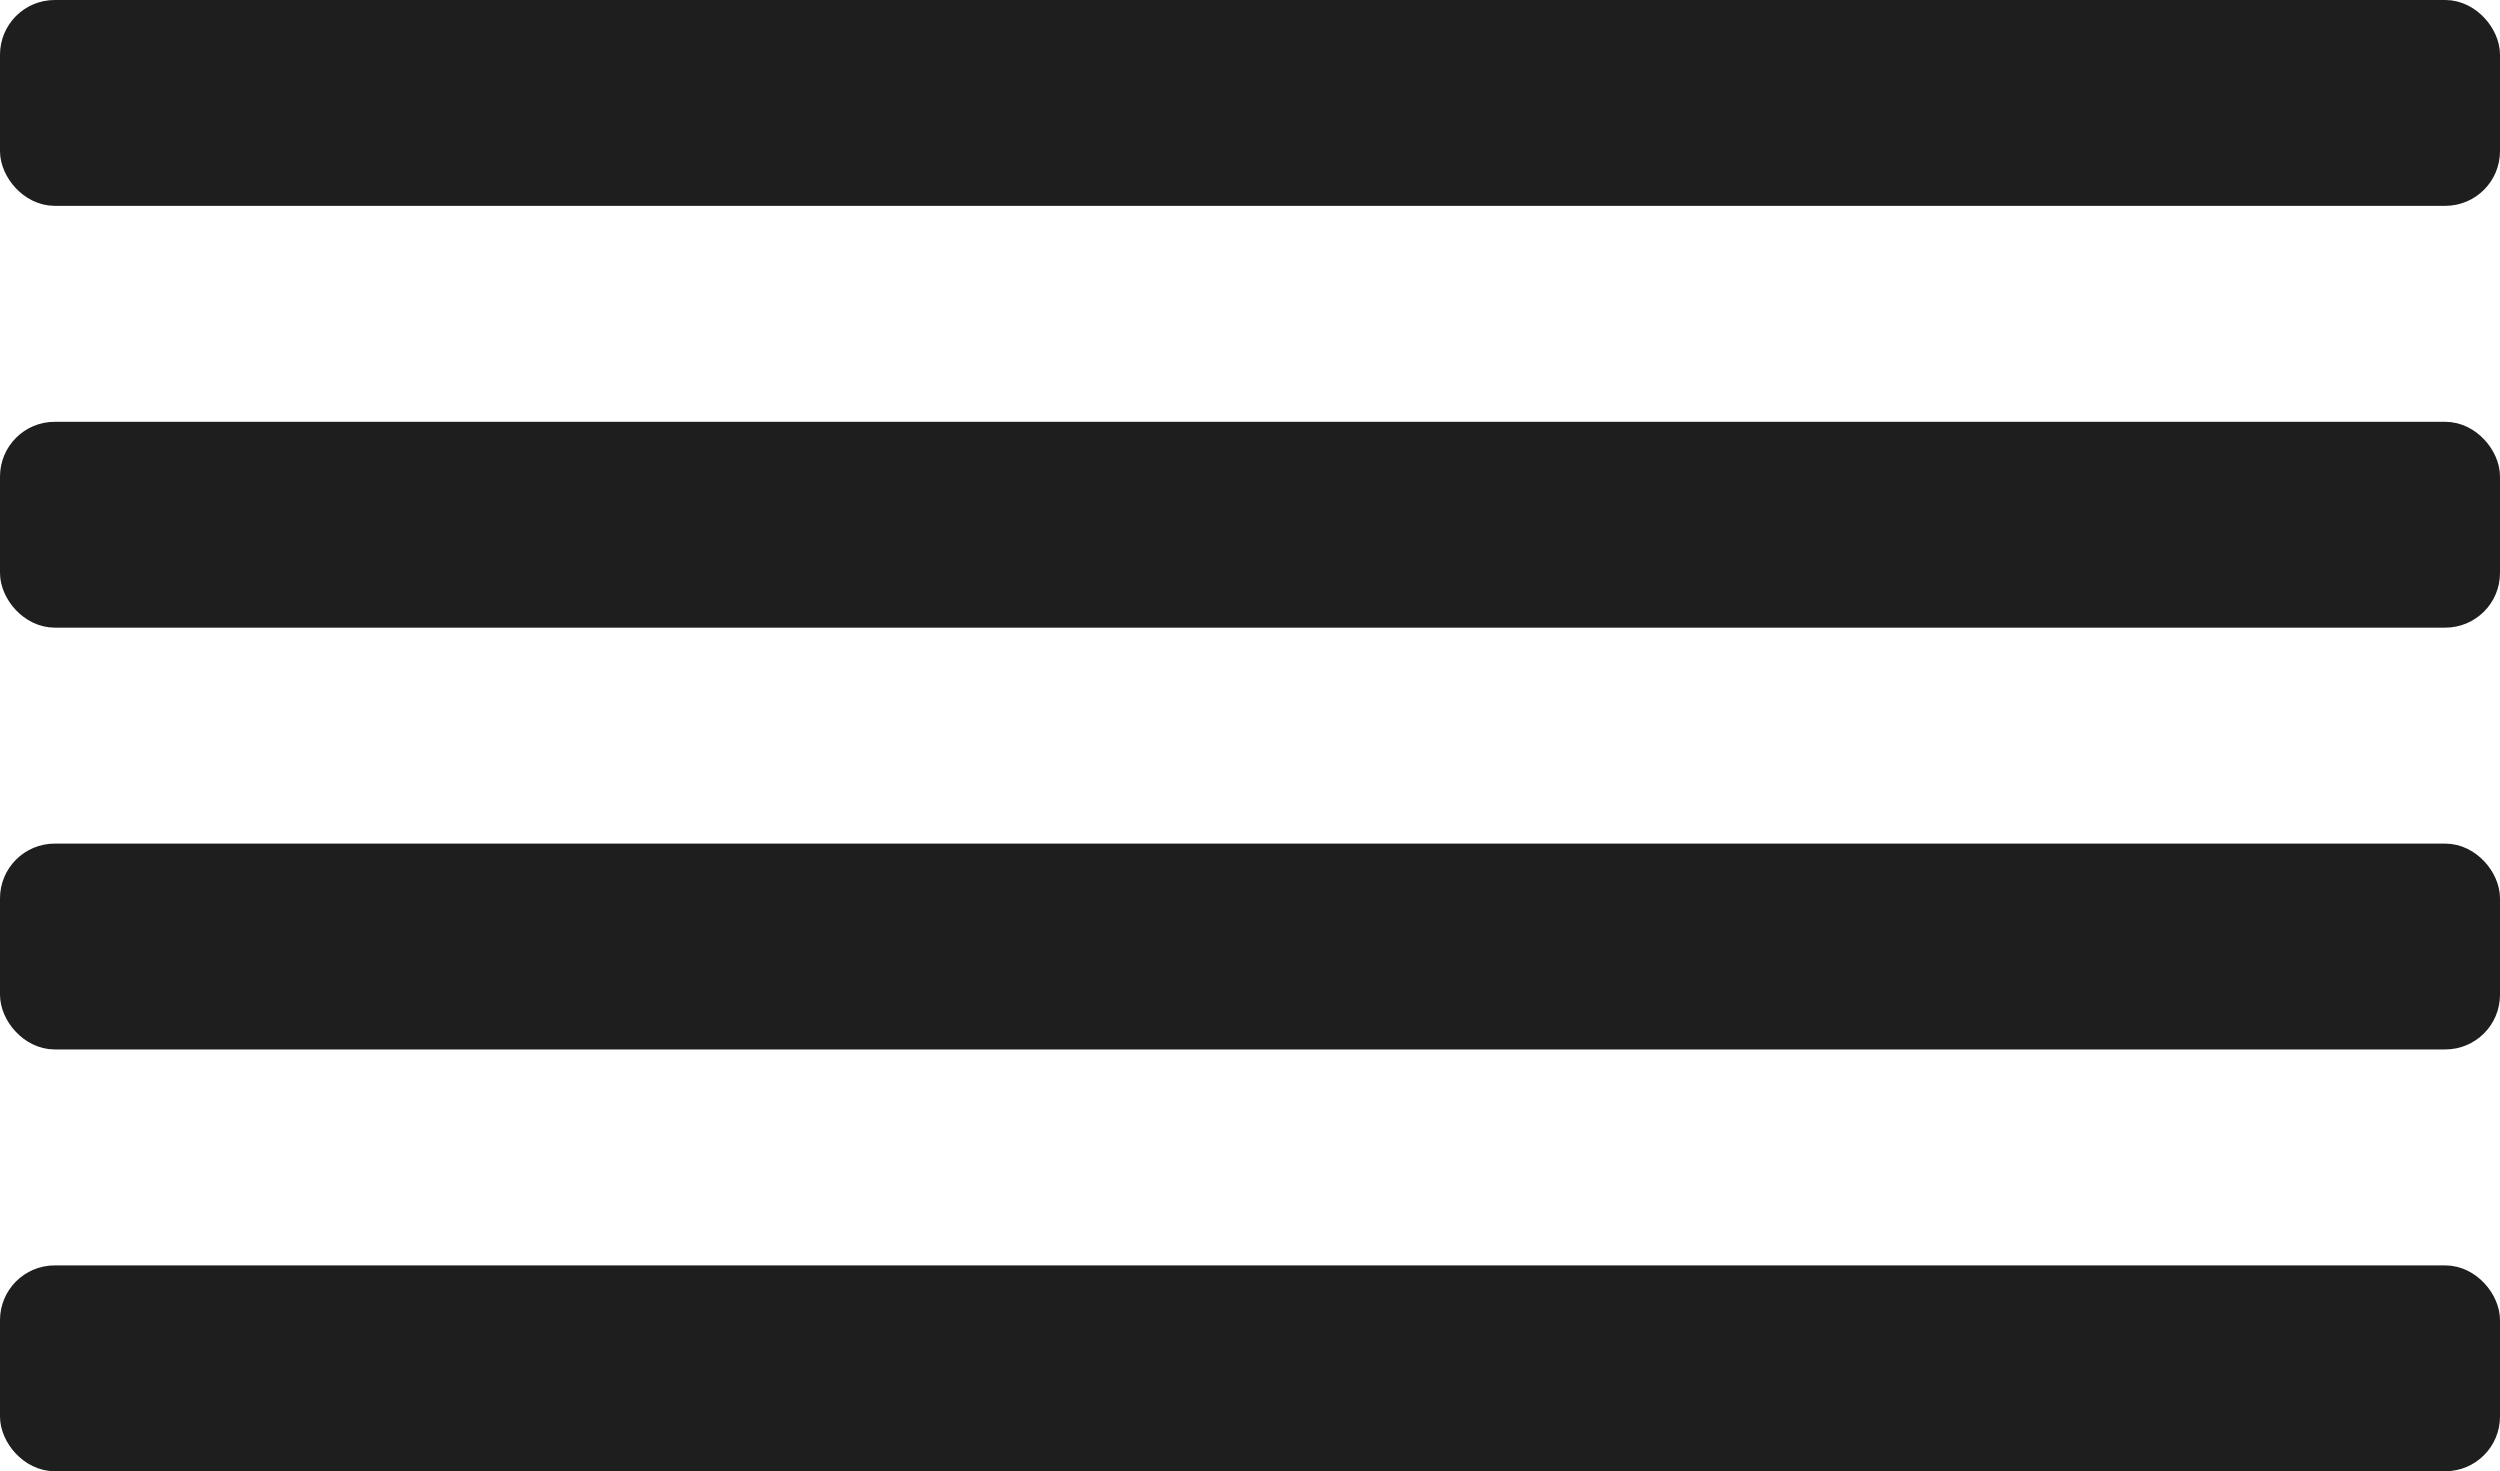 <svg xmlns="http://www.w3.org/2000/svg" id="Layer_2" data-name="Layer 2" viewBox="0 0 1028.33 605.17"><defs><style>      .cls-1 {        fill: #1e1e1e;        stroke: #1e1e1e;        stroke-miterlimit: 10;        stroke-width: 15px;      }    </style></defs><g id="Layer_1-2" data-name="Layer 1"><rect class="cls-1" x="7.5" y="7.5" width="1013.33" height="69.67" rx="15" ry="15"></rect><rect class="cls-1" x="7.5" y="181" width="1013.33" height="69.67" rx="15" ry="15"></rect><rect class="cls-1" x="7.5" y="354.5" width="1013.33" height="69.67" rx="15" ry="15"></rect><rect class="cls-1" x="7.5" y="528" width="1013.33" height="69.67" rx="15" ry="15"></rect></g></svg>